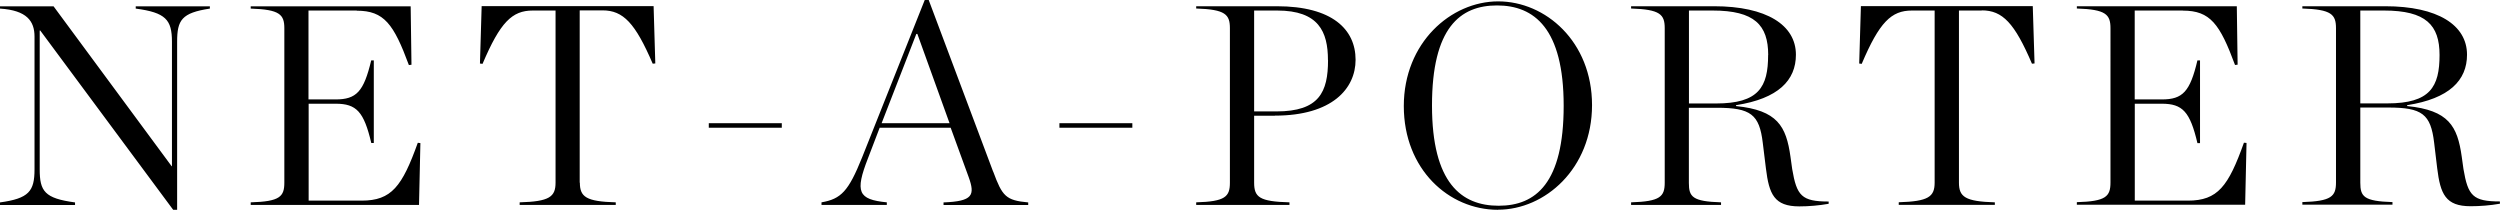 <?xml version="1.0" encoding="UTF-8"?>
<svg id="svg3174" xmlns="http://www.w3.org/2000/svg" viewBox="0 0 308.52 25.9">
  <defs>
    <style>
      .cls-1 {
        fill-rule: evenodd;
      }
    </style>
  </defs>
  <g id="layer1">
    <path id="path6" class="cls-1" d="M297.08,13.09c5.1.52,6.19,2.46,6.72,6.26l.21,1.51c.56,3.3,1.16,4,4.5,4v.28c-1.16.21-2.46.31-3.62.31-3.1,0-3.73-1.52-4.12-4.68l-.38-3.17c-.42-3.52-1.48-4.33-5.66-4.33h-3.45v9.28c0,1.72.45,2.28,3.97,2.39v.32h-11.12v-.32c3.58-.11,4.15-.7,4.15-2.43V3.48c0-1.69-.56-2.32-4.15-2.43v-.28h10.23c6.47,0,10.09,2.32,10.09,5.98,0,3.17-2.19,5.42-7.39,6.23v.11h.02ZM301.06,6.79c0-3.7-1.68-5.49-6.86-5.49h-2.92v11.46h3.34c5.28,0,6.44-2.04,6.44-5.98h0ZM269.38,1.3h-5.94v10.97h3.35c2.57,0,3.48-.95,4.39-4.82h.32v10.21h-.32c-.91-3.87-1.83-4.86-4.39-4.86h-3.34v11.96h6.55c3.69,0,5-1.77,6.92-7.15l.32.03-.17,7.63h-20.77v-.32c3.59-.1,4.15-.7,4.15-2.43V3.48c0-1.69-.57-2.32-4.15-2.43v-.28h19.74l.1,7.21-.32.04c-1.87-5.06-3.06-6.71-6.44-6.71h-.01ZM244.56,1.3h-2.81v21.24c0,1.76.77,2.32,4.43,2.43v.31h-11.86v-.32c3.66-.11,4.43-.67,4.43-2.43V1.3h-2.81c-2.54,0-4.01,1.44-6.19,6.58l-.31-.04.21-7.08h21.21l.22,7.07-.32.03c-2.14-5-3.62-6.58-6.19-6.58l-.02.02ZM214.24,13.09c5.1.52,6.19,2.46,6.72,6.26l.21,1.51c.56,3.3,1.16,4.01,4.5,4.01v.28c-1.16.21-2.46.32-3.62.32-3.1,0-3.73-1.51-4.12-4.67l-.39-3.17c-.42-3.51-1.48-4.33-5.67-4.33h-3.45v9.28c0,1.72.45,2.28,3.97,2.39v.32h-11.1v-.32c3.59-.11,4.15-.7,4.15-2.43V3.48c0-1.69-.56-2.32-4.15-2.43v-.28h10.24c6.47,0,10.1,2.32,10.1,5.98,0,3.17-2.18,5.42-7.39,6.23v.1h0ZM218.21,6.79c0-3.7-1.69-5.49-6.86-5.49h-2.92v11.47h3.34c5.28,0,6.43-2.04,6.43-5.98h0ZM184.85,25.89c-6.05,0-11.61-4.99-11.61-12.8S179.05.17,184.89.17s11.58,4.96,11.58,12.8-5.81,12.91-11.61,12.91v.02ZM184.75.67c-4.58,0-8.03,2.78-8.03,12.35s3.63,12.37,8.23,12.37,8.02-2.82,8.02-12.34-3.62-12.38-8.23-12.38h0ZM157.34,14.28h-2.57v8.26c0,1.8.66,2.33,4.36,2.43v.32h-11.51v-.32c3.59-.1,4.16-.7,4.16-2.43V3.48c0-1.69-.56-2.32-4.16-2.43v-.28h9.96c6.82,0,9.71,2.85,9.71,6.61,0,3.55-2.89,6.89-9.96,6.89h0ZM163.88,7.42c0-3.52-1.16-6.12-6.26-6.12h-2.85v12.45h2.75c5.28,0,6.37-2.39,6.37-6.33h0ZM130.73,15.2h9.01v.56h-9v-.56h0ZM122.57,21.18c1.12,3.03,1.55,3.55,4.32,3.8v.32h-10.45v-.32c3.62-.14,3.91-.88,3.1-3.13l-2.22-6.09h-8.76l-1.44,3.76c-1.63,4.18-1.23,5.1,2.32,5.45v.32h-8.06v-.32c2.42-.42,3.33-1.37,5-5.52L114.12,0h.49l7.95,21.18h.02ZM113.18,4.19h-.1l-4.28,11.01h8.38l-3.97-11.01h-.02ZM44.02,1.3h-5.95v10.97h3.34c2.57,0,3.48-.95,4.4-4.82h.32v10.2h-.31c-.91-3.87-1.83-4.85-4.39-4.85h-3.34v11.96h6.54c3.69,0,5-1.76,6.93-7.14l.32.04-.17,7.63h-20.77v-.32c3.59-.1,4.15-.7,4.15-2.43V3.49c0-1.69-.56-2.32-4.15-2.43v-.28h19.74l.1,7.21-.32.04c-1.87-5.06-3.06-6.71-6.43-6.71h0ZM4.26,4.51c0-1.9-.95-3.24-4.26-3.45v-.28h6.61l14.57,19.73h.04V5.14c0-2.71-.78-3.59-4.47-4.08v-.28h9.15v.28c-3.48.53-4.04,1.41-4.04,4.08v20.75h-.49L4.97,3.77h-.07v17.13c0,2.7.6,3.58,4.36,4.08v.32H0v-.32c3.56-.49,4.26-1.37,4.26-4.08V4.51ZM96.48,15.76h-9.01v-.56h9.01v.56ZM71.56,22.54c0,1.76.78,2.33,4.43,2.43v.32h-11.86v-.32c3.66-.1,4.43-.67,4.43-2.43V1.3h-2.82c-2.54,0-4.01,1.44-6.19,6.58l-.32-.04.21-7.08h21.22l.21,7.07-.32.03c-2.15-5-3.63-6.58-6.19-6.58h-2.82v21.26Z"/>
  </g>
</svg>